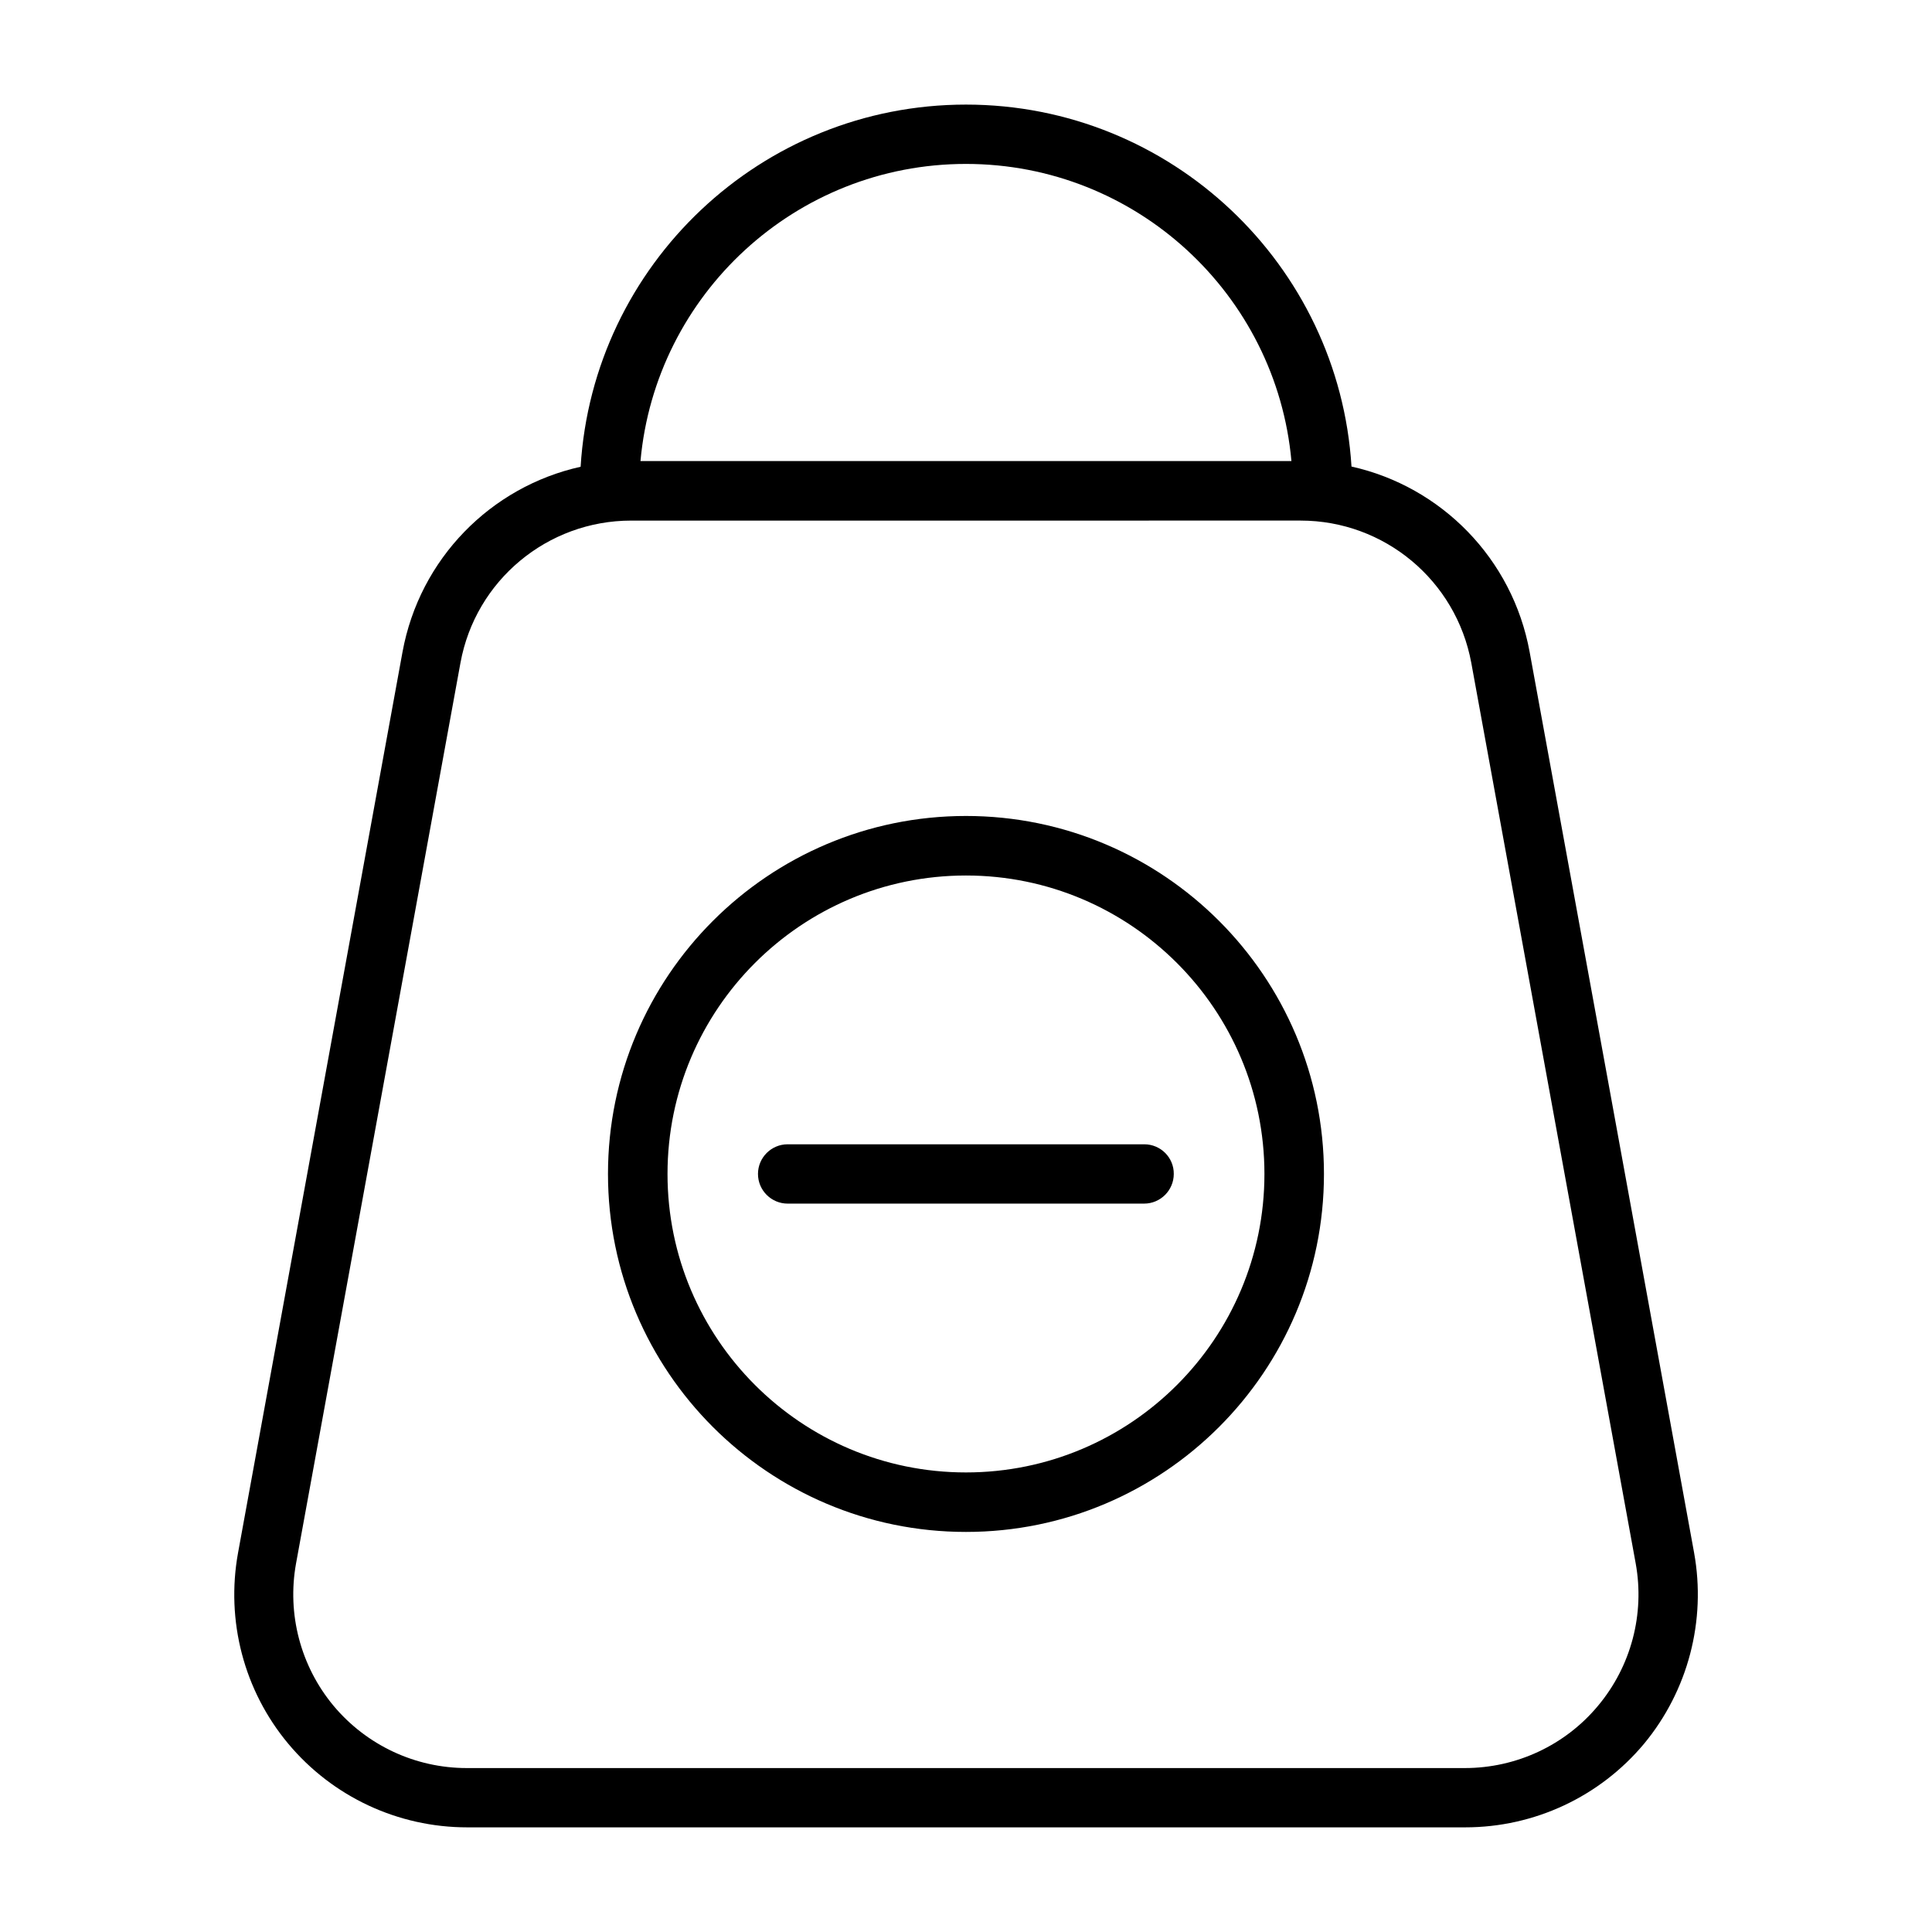 <?xml version="1.0" encoding="UTF-8"?>
<!-- Uploaded to: SVG Find, www.svgrepo.com, Generator: SVG Find Mixer Tools -->
<svg fill="#000000" width="800px" height="800px" version="1.1" viewBox="144 144 512 512" xmlns="http://www.w3.org/2000/svg">
 <path d="m447.25 447.25h-94.512c-4.332 0-7.859 3.527-7.859 7.859s3.527 7.859 7.859 7.859h94.465c4.332 0 7.859-3.527 7.859-7.859 0.051-4.332-3.477-7.859-7.812-7.859zm0 0h-94.512c-4.332 0-7.859 3.527-7.859 7.859s3.527 7.859 7.859 7.859h94.465c4.332 0 7.859-3.527 7.859-7.859 0.051-4.332-3.477-7.859-7.812-7.859zm-47.254-87.008c-52.348 0-94.867 42.523-94.867 94.867 0 52.348 42.523 94.867 94.867 94.867 52.348 0 94.867-42.523 94.867-94.867s-42.523-94.867-94.867-94.867zm0 173.97c-43.68 0-79.098-35.469-79.098-79.098 0-43.68 35.469-79.098 79.098-79.098s79.098 35.469 79.098 79.098c0 43.629-35.418 79.098-79.098 79.098zm47.254-86.961h-94.512c-4.332 0-7.859 3.527-7.859 7.859s3.527 7.859 7.859 7.859h94.465c4.332 0 7.859-3.527 7.859-7.859 0.051-4.332-3.477-7.859-7.812-7.859zm-47.254-87.008c-52.348 0-94.867 42.523-94.867 94.867 0 52.348 42.523 94.867 94.867 94.867 52.348 0 94.867-42.523 94.867-94.867s-42.523-94.867-94.867-94.867zm0 173.97c-43.68 0-79.098-35.469-79.098-79.098 0-43.68 35.469-79.098 79.098-79.098s79.098 35.469 79.098 79.098c0 43.629-35.418 79.098-79.098 79.098zm47.254-86.961h-94.512c-4.332 0-7.859 3.527-7.859 7.859s3.527 7.859 7.859 7.859h94.465c4.332 0 7.859-3.527 7.859-7.859 0.051-4.332-3.477-7.859-7.812-7.859zm145.7 108.22c-6.297-34.613-14.461-79.148-22.371-122.63-7.961-43.48-15.668-85.797-21.211-116.08-4.535-24.789-23.477-43.832-47.207-49.121-3.32-53.5-47.859-95.922-102.17-95.922-54.312 0-98.848 42.422-102.12 95.977-23.781 5.289-42.672 24.336-47.207 49.121-11.035 60.508-30.934 169.48-43.578 238.7-3.273 17.984 1.562 36.527 13.301 50.582 11.738 14.055 29.07 22.168 47.41 22.168h264.5c18.34 0 35.668-8.113 47.41-22.168 11.629-14.055 16.516-32.594 13.242-50.633zm-192.96-368.03c45.141 0 82.273 34.613 86.254 78.746h-172.51c3.981-44.133 41.109-78.746 86.254-78.746zm167.52 408.59c-8.715 10.48-21.664 16.523-35.316 16.523h-264.5c-13.652 0-26.551-6.047-35.316-16.523-8.715-10.48-12.344-24.285-9.926-37.684 12.645-69.223 32.547-178.2 43.578-238.7 3.981-21.816 23.023-37.684 45.242-37.684l177.39-0.004c22.219 0 41.211 15.871 45.242 37.684l43.578 238.7c2.422 13.402-1.207 27.207-9.973 37.688zm-167.52-235.79c-52.348 0-94.867 42.523-94.867 94.867 0 52.348 42.523 94.867 94.867 94.867 52.348 0 94.867-42.523 94.867-94.867s-42.523-94.867-94.867-94.867zm0 173.97c-43.68 0-79.098-35.469-79.098-79.098 0-43.68 35.469-79.098 79.098-79.098s79.098 35.469 79.098 79.098c0 43.629-35.418 79.098-79.098 79.098zm47.254-86.961h-94.512c-4.332 0-7.859 3.527-7.859 7.859s3.527 7.859 7.859 7.859h94.465c4.332 0 7.859-3.527 7.859-7.859 0.051-4.332-3.477-7.859-7.812-7.859z"/>
</svg>
